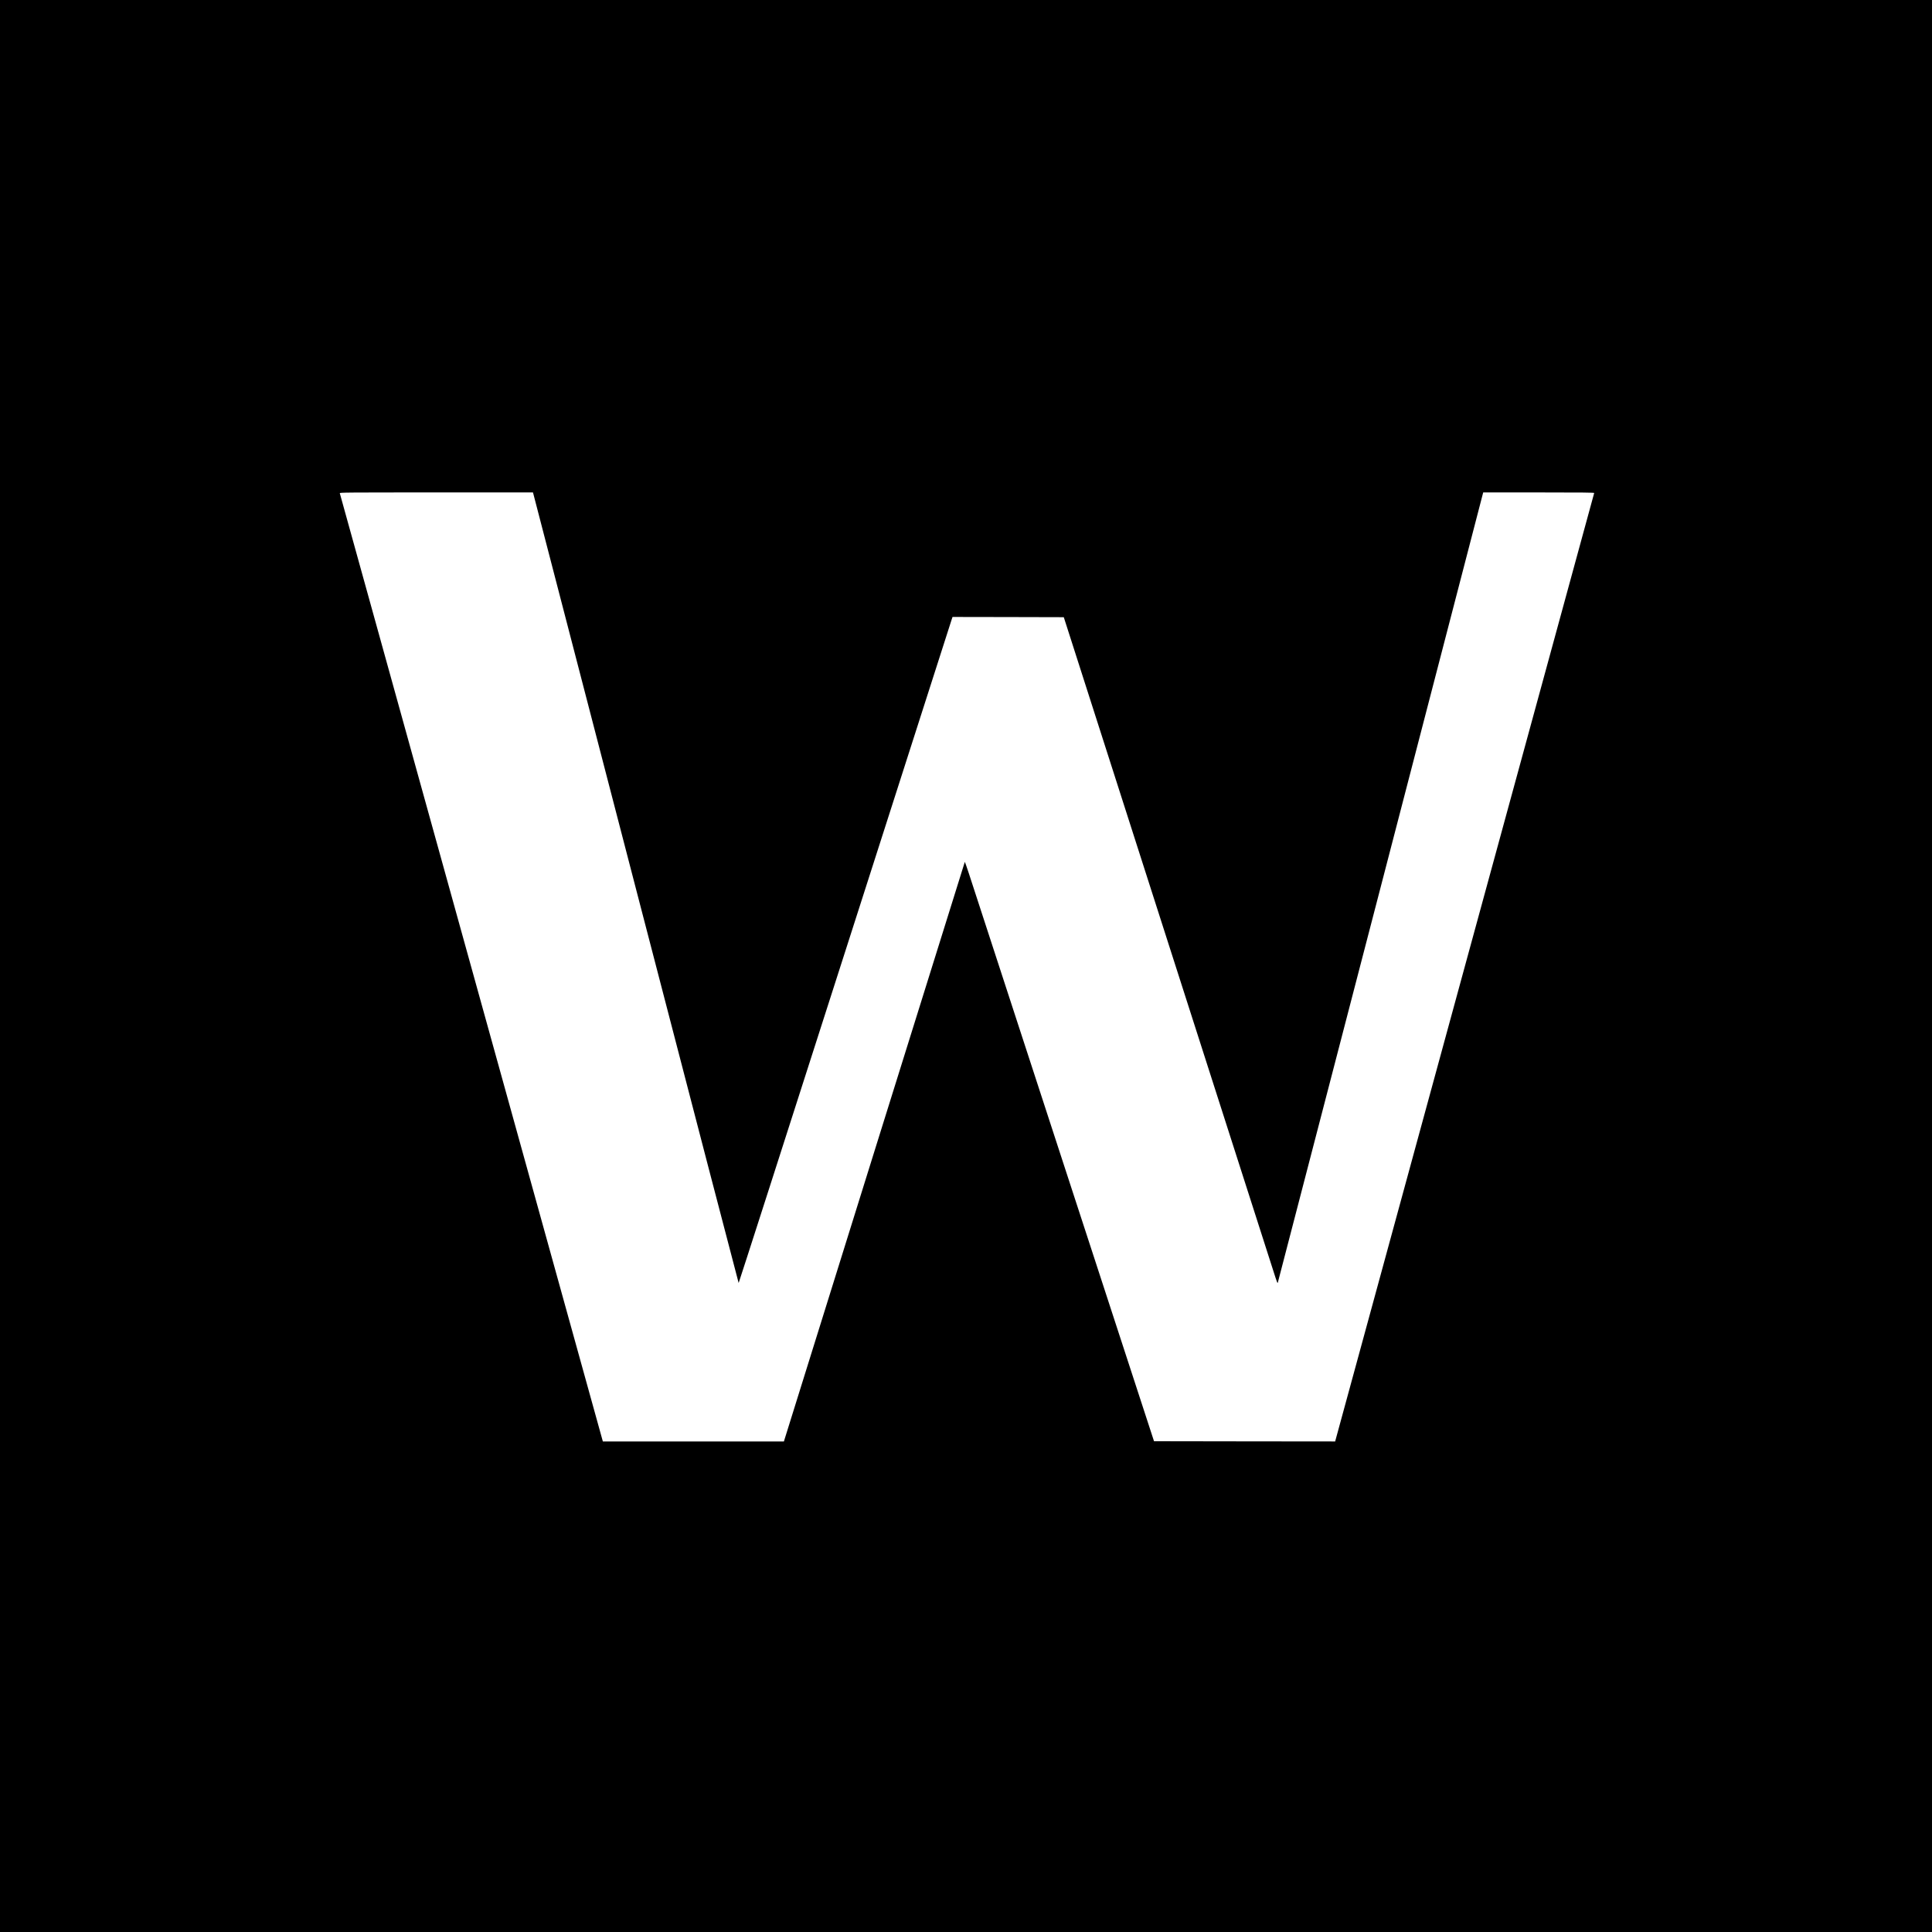 <?xml version="1.0" standalone="no"?>
<!DOCTYPE svg PUBLIC "-//W3C//DTD SVG 20010904//EN"
 "http://www.w3.org/TR/2001/REC-SVG-20010904/DTD/svg10.dtd">
<svg version="1.0" xmlns="http://www.w3.org/2000/svg"
 width="4096pt" height="4096pt" viewBox="0 0 4096 4096"
 preserveAspectRatio="xMidYMid meet">

<g transform="translate(0,4096) scale(0.1,-0.1)"
fill="#000000" stroke="none">
<path d="M0 20480 l0 -20480 20480 0 20480 0 0 20480 0 20480 -20480 0 -20480
0 0 -20480z m11308 10008 c5 -18 985 -3789 2177 -8380 1193 -4592 2172 -8348
2175 -8348 4 0 1015 3147 2248 6993 1233 3845 2252 7022 2264 7060 l22 67
1179 -2 1180 -3 2223 -6935 c1223 -3814 2242 -6993 2265 -7065 31 -96 43 -125
49 -110 4 11 985 3785 2181 8387 l2174 8368 1179 0 c938 0 1177 -3 1174 -12
-3 -7 -1240 -4534 -2749 -10061 l-2743 -10047 -1920 2 -1920 3 -1923 5895
c-1057 3242 -1959 6007 -2003 6144 -45 136 -83 246 -85 244 -2 -1 -848 -2710
-1880 -6018 -1032 -3308 -1894 -6072 -1916 -6142 l-40 -128 -1919 0 -1919 0
-11 39 c-20 74 -5560 20046 -5566 20064 -5 16 97 17 2045 17 l2050 0 9 -32z"/>
</g>
</svg>
